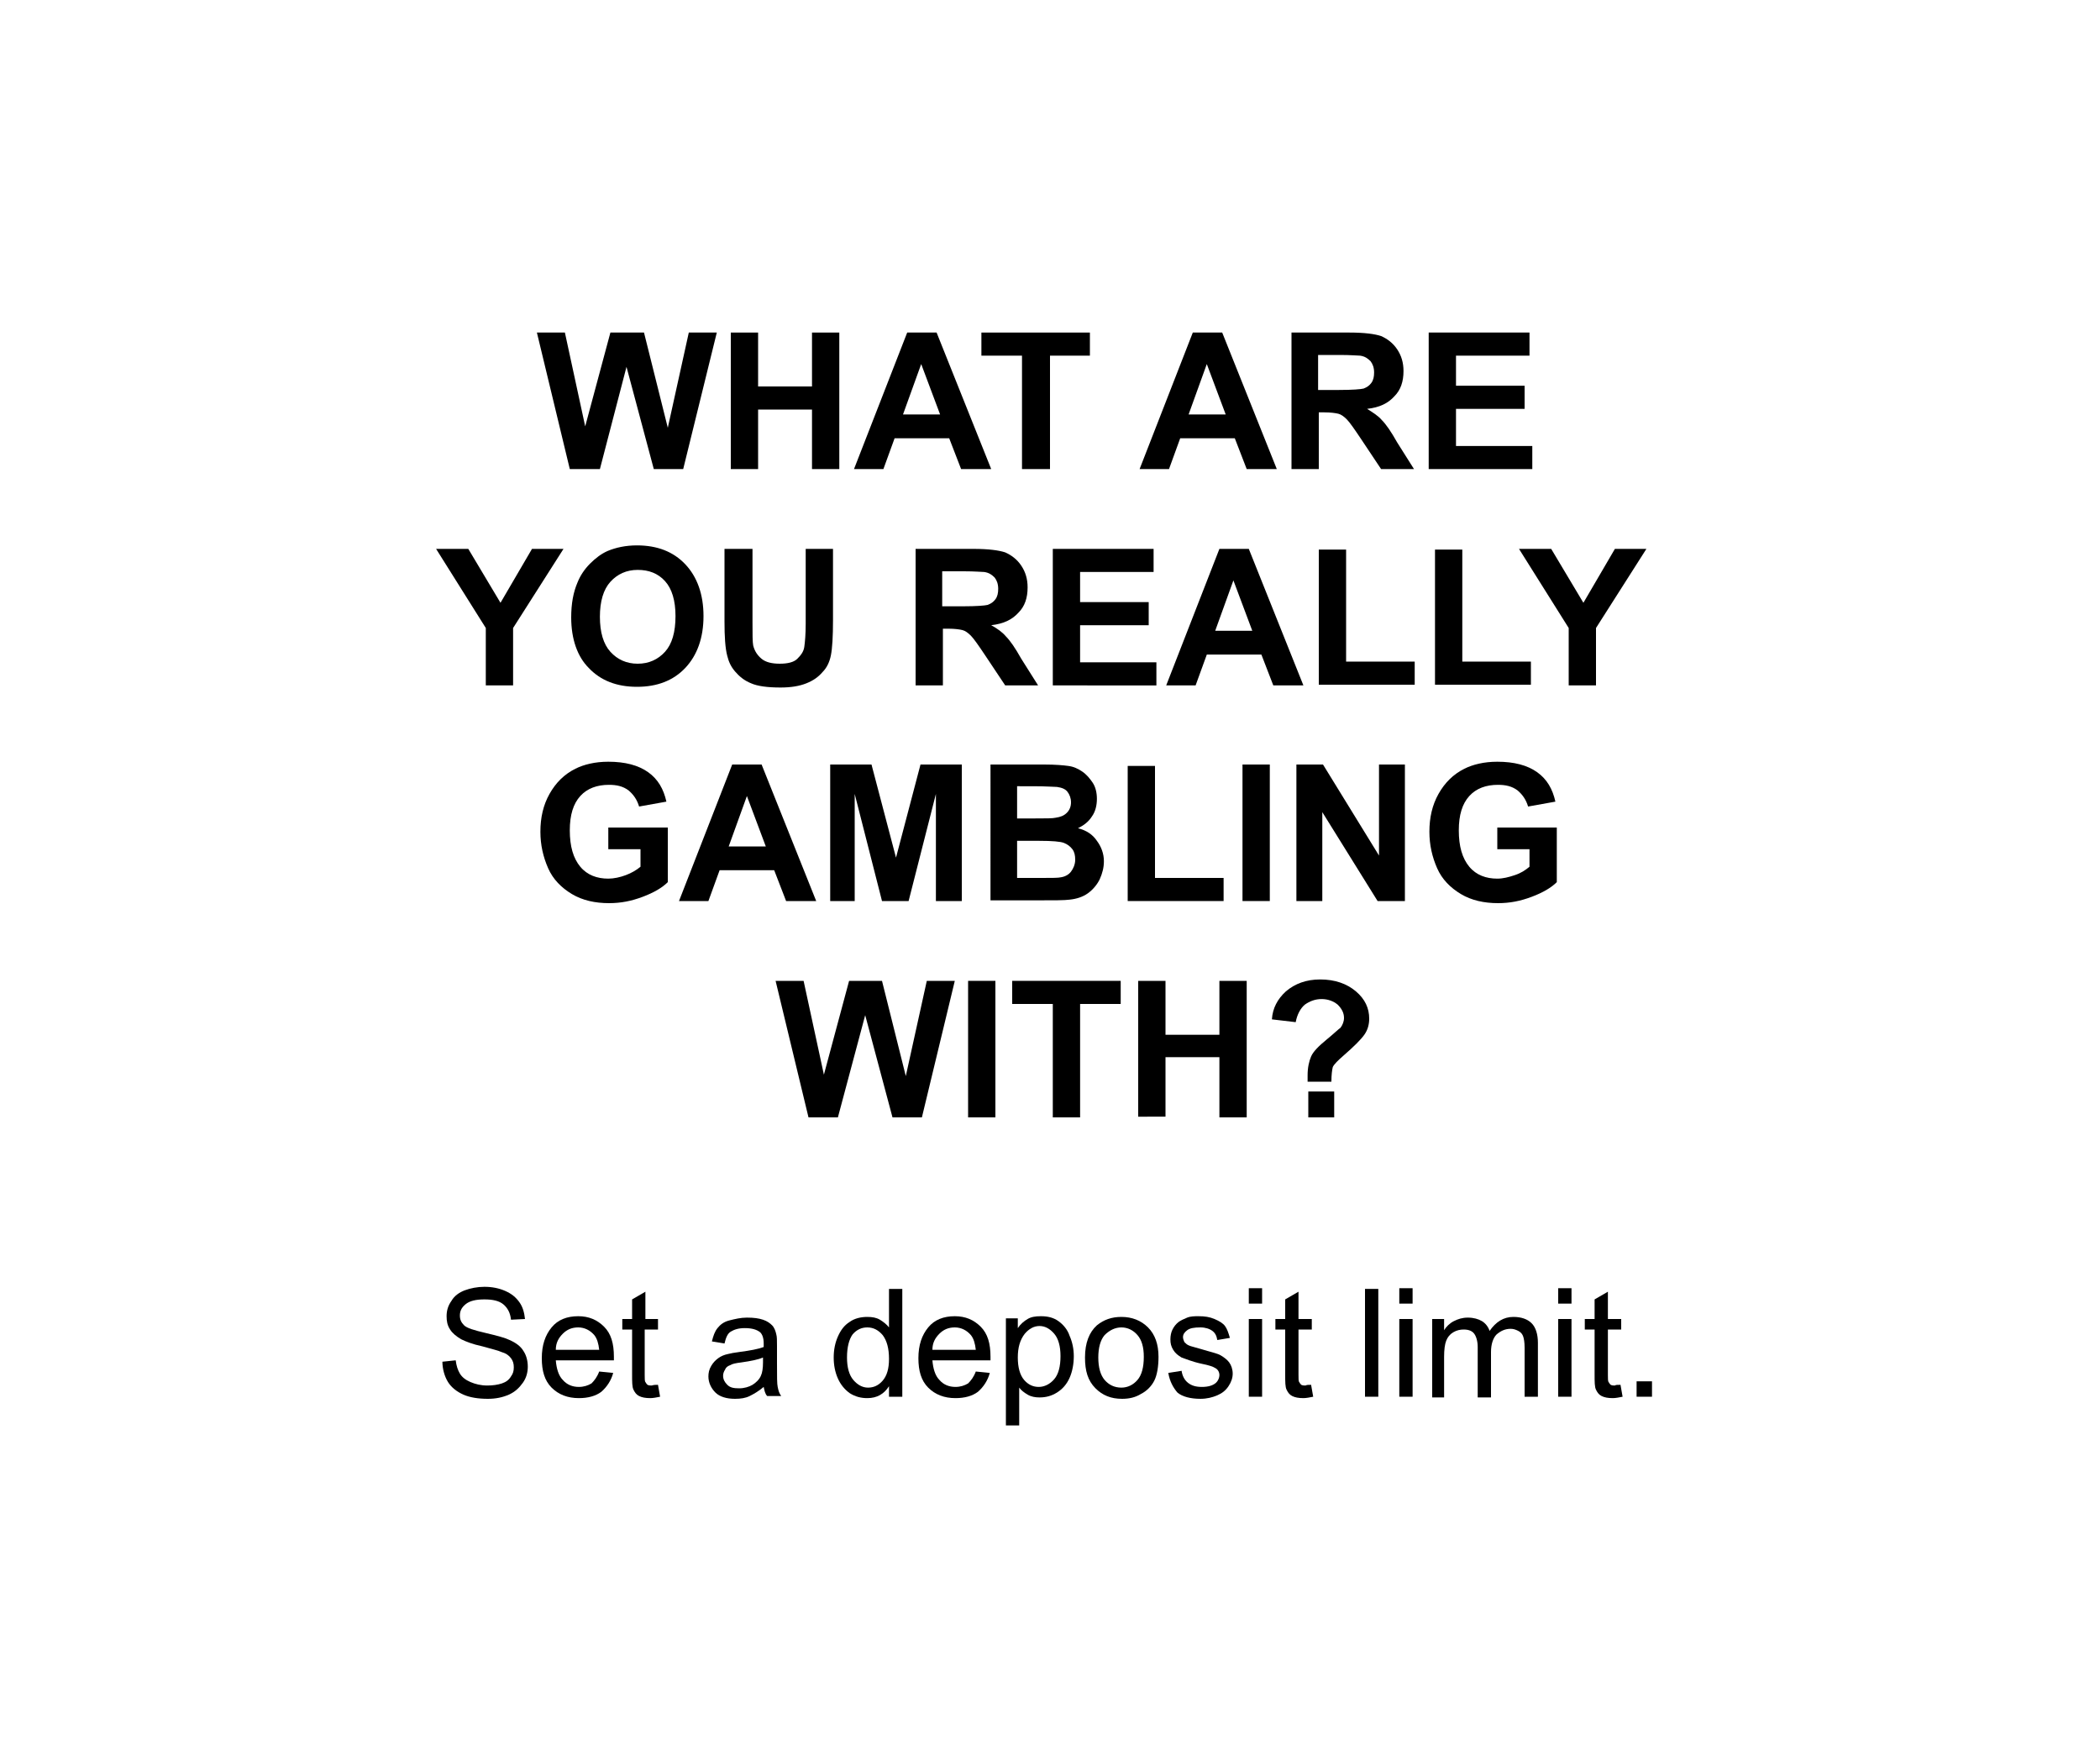 <?xml version="1.0" encoding="utf-8"?>
<!-- Generator: Adobe Illustrator 27.4.0, SVG Export Plug-In . SVG Version: 6.00 Build 0)  -->
<svg version="1.1" id="Layer_1" xmlns="http://www.w3.org/2000/svg" xmlns:xlink="http://www.w3.org/1999/xlink" x="0px" y="0px"
	 viewBox="0 0 300 250" style="enable-background:new 0 0 300 250;" xml:space="preserve">
<style type="text/css">
	.st0{fill:#FFFFFF;}
	.st1{enable-background:new    ;}
</style>
<g id="Background_Box">
	<rect class="st0" width="300" height="250"/>
</g>
<g id="Sept_x2F_October">
	<g class="st1">
		<path d="M81.4,67l-4.7-19.5h4l2.9,13.4l3.6-13.4H92l3.4,13.6l3-13.6h4L97.6,67h-4.2l-3.9-14.6L85.7,67H81.4z"/>
		<path d="M104.4,67V47.5h3.9v7.7h7.7v-7.7h3.9V67H116v-8.5h-7.7V67H104.4z"/>
		<path d="M141.6,67h-4.3l-1.7-4.4h-7.8l-1.6,4.4H122l7.6-19.5h4.2L141.6,67z M134.3,59.2l-2.7-7.2l-2.6,7.2H134.3z"/>
		<path d="M146,67V50.8h-5.8v-3.3h15.5v3.3H150V67H146z"/>
		<path d="M182.4,67h-4.3l-1.7-4.4h-7.8L167,67h-4.2l7.6-19.5h4.2L182.4,67z M175.1,59.2l-2.7-7.2l-2.6,7.2H175.1z"/>
		<path d="M184.5,67V47.5h8.3c2.1,0,3.6,0.2,4.5,0.5c0.9,0.4,1.7,1,2.3,1.9c0.6,0.9,0.9,1.9,0.9,3.1c0,1.5-0.4,2.7-1.3,3.6
			c-0.9,1-2.1,1.6-3.9,1.8c0.8,0.5,1.6,1,2.1,1.6c0.6,0.6,1.3,1.6,2.2,3.2L202,67h-4.7l-2.8-4.2c-1-1.5-1.7-2.5-2.1-2.9
			c-0.4-0.4-0.8-0.7-1.2-0.8c-0.4-0.1-1.1-0.2-2-0.2h-0.8V67H184.5z M188.4,55.7h2.9c1.9,0,3.1-0.1,3.5-0.2c0.5-0.2,0.8-0.4,1.1-0.8
			s0.4-0.9,0.4-1.5c0-0.7-0.2-1.2-0.5-1.6c-0.4-0.4-0.8-0.7-1.5-0.8c-0.3,0-1.3-0.1-2.9-0.1h-3.1V55.7z"/>
		<path d="M204.1,67V47.5h14.4v3.3H208v4.3h9.8v3.3H208v5.3h10.9V67H204.1z"/>
	</g>
	<g class="st1">
		<path d="M69.4,97.9v-8.2l-7.1-11.3h4.6l4.6,7.7l4.5-7.7h4.5l-7.2,11.3v8.2H69.4z"/>
		<path d="M81.6,88.2c0-2,0.3-3.6,0.9-5c0.4-1,1-1.9,1.8-2.7s1.6-1.4,2.5-1.8c1.2-0.5,2.6-0.8,4.2-0.8c2.9,0,5.2,0.9,6.9,2.7
			c1.7,1.8,2.6,4.3,2.6,7.4c0,3.1-0.9,5.6-2.6,7.4c-1.7,1.8-4,2.7-6.9,2.7c-2.9,0-5.2-0.9-6.9-2.7C82.5,93.8,81.6,91.3,81.6,88.2z
			 M85.7,88.1c0,2.2,0.5,3.9,1.5,5c1,1.1,2.3,1.7,3.9,1.7s2.9-0.6,3.9-1.7c1-1.1,1.5-2.8,1.5-5.1c0-2.2-0.5-3.9-1.5-5
			s-2.3-1.6-3.9-1.6c-1.6,0-2.9,0.6-3.9,1.7C86.2,84.2,85.7,85.9,85.7,88.1z"/>
		<path d="M103.6,78.4h3.9v10.5c0,1.7,0,2.8,0.1,3.3c0.2,0.8,0.6,1.4,1.2,1.9c0.6,0.5,1.5,0.7,2.6,0.7c1.1,0,2-0.2,2.5-0.7
			s0.9-1,1-1.7s0.2-1.8,0.2-3.3V78.4h3.9v10.2c0,2.3-0.1,4-0.3,5c-0.2,1-0.6,1.8-1.2,2.4c-0.6,0.7-1.3,1.2-2.3,1.6
			c-1,0.4-2.2,0.6-3.7,0.6c-1.9,0-3.3-0.2-4.2-0.6c-1-0.4-1.7-1-2.3-1.7s-0.9-1.4-1.1-2.2c-0.3-1.1-0.4-2.8-0.4-4.9V78.4z"/>
		<path d="M130.8,97.9V78.4h8.3c2.1,0,3.6,0.2,4.5,0.5c0.9,0.4,1.7,1,2.3,1.9s0.9,1.9,0.9,3.1c0,1.5-0.4,2.7-1.3,3.6
			c-0.9,1-2.1,1.6-3.9,1.8c0.9,0.5,1.6,1,2.1,1.6c0.6,0.6,1.3,1.6,2.2,3.2l2.4,3.8h-4.7l-2.8-4.2c-1-1.5-1.7-2.5-2.1-2.9
			c-0.4-0.4-0.8-0.7-1.2-0.8c-0.4-0.1-1.1-0.2-2-0.2h-0.8v8.1H130.8z M134.7,86.6h2.9c1.9,0,3.1-0.1,3.5-0.2
			c0.5-0.2,0.8-0.4,1.1-0.8c0.3-0.4,0.4-0.9,0.4-1.5c0-0.7-0.2-1.2-0.5-1.6c-0.4-0.4-0.8-0.7-1.5-0.8c-0.3,0-1.3-0.1-2.9-0.1h-3.1
			V86.6z"/>
		<path d="M150.4,97.9V78.4h14.4v3.3h-10.5V86h9.8v3.3h-9.8v5.3h10.9v3.3H150.4z"/>
		<path d="M186.2,97.9h-4.3l-1.7-4.4h-7.8l-1.6,4.4h-4.2l7.6-19.5h4.2L186.2,97.9z M178.9,90.1l-2.7-7.2l-2.6,7.2H178.9z"/>
		<path d="M188.4,97.9V78.5h3.9v16h9.8v3.3H188.4z"/>
		<path d="M205,97.9V78.5h3.9v16h9.8v3.3H205z"/>
		<path d="M224.1,97.9v-8.2L217,78.4h4.6l4.6,7.7l4.5-7.7h4.5L228,89.7v8.2H224.1z"/>
	</g>
	<g class="st1">
		<path d="M86.9,121.5v-3.3h8.5v7.8c-0.8,0.8-2,1.5-3.6,2.1s-3.1,0.9-4.8,0.9c-2,0-3.8-0.4-5.3-1.3c-1.5-0.9-2.7-2.1-3.4-3.7
			s-1.1-3.3-1.1-5.2c0-2,0.4-3.8,1.3-5.4c0.9-1.6,2.1-2.8,3.7-3.6c1.2-0.6,2.8-1,4.7-1c2.4,0,4.3,0.5,5.7,1.5c1.4,1,2.2,2.4,2.6,4.2
			l-3.9,0.7c-0.3-1-0.8-1.7-1.5-2.3c-0.8-0.6-1.7-0.8-2.8-0.8c-1.7,0-3.1,0.5-4.1,1.6c-1,1.1-1.5,2.7-1.5,4.9c0,2.3,0.5,4,1.5,5.2
			c1,1.2,2.4,1.7,4,1.7c0.8,0,1.7-0.2,2.5-0.5s1.5-0.7,2.1-1.2v-2.5H86.9z"/>
		<path d="M116.6,128.7h-4.3l-1.7-4.4h-7.8l-1.6,4.4h-4.2l7.6-19.5h4.2L116.6,128.7z M109.4,120.9l-2.7-7.2l-2.6,7.2H109.4z"/>
		<path d="M118.6,128.7v-19.5h5.9l3.5,13.3l3.5-13.3h5.9v19.5h-3.7v-15.3l-3.9,15.3h-3.8l-3.9-15.3v15.3H118.6z"/>
		<path d="M141.4,109.2h7.8c1.5,0,2.7,0.1,3.4,0.2c0.8,0.1,1.4,0.4,2,0.8c0.6,0.4,1.1,1,1.5,1.6s0.6,1.4,0.6,2.3
			c0,0.9-0.2,1.8-0.7,2.5c-0.5,0.8-1.2,1.3-2,1.7c1.2,0.3,2.1,0.9,2.7,1.8c0.6,0.8,1,1.8,1,2.9c0,0.9-0.2,1.7-0.6,2.6
			c-0.4,0.8-1,1.5-1.7,2c-0.7,0.5-1.6,0.8-2.6,0.9c-0.7,0.1-2.2,0.1-4.7,0.1h-6.6V109.2z M145.3,112.4v4.5h2.6c1.5,0,2.5,0,2.9-0.1
			c0.7-0.1,1.2-0.3,1.6-0.7c0.4-0.4,0.6-0.9,0.6-1.5c0-0.6-0.2-1.1-0.5-1.5c-0.3-0.4-0.8-0.6-1.5-0.7c-0.4,0-1.5-0.1-3.4-0.1H145.3z
			 M145.3,120.2v5.2h3.6c1.4,0,2.3,0,2.7-0.1c0.6-0.1,1.1-0.4,1.4-0.8s0.6-1,0.6-1.7c0-0.6-0.1-1.1-0.4-1.5
			c-0.3-0.4-0.7-0.7-1.2-0.9c-0.5-0.2-1.7-0.3-3.5-0.3H145.3z"/>
		<path d="M161.1,128.7v-19.3h3.9v16h9.8v3.3H161.1z"/>
		<path d="M177.5,128.7v-19.5h3.9v19.5H177.5z"/>
		<path d="M185.2,128.7v-19.5h3.8l8,13v-13h3.7v19.5h-3.9l-7.9-12.7v12.7H185.2z"/>
		<path d="M213.9,121.5v-3.3h8.5v7.8c-0.8,0.8-2,1.5-3.6,2.1s-3.1,0.9-4.8,0.9c-2,0-3.8-0.4-5.3-1.3c-1.5-0.9-2.7-2.1-3.4-3.7
			s-1.1-3.3-1.1-5.2c0-2,0.4-3.8,1.3-5.4c0.9-1.6,2.1-2.8,3.7-3.6c1.2-0.6,2.8-1,4.7-1c2.4,0,4.3,0.5,5.7,1.5c1.4,1,2.2,2.4,2.6,4.2
			l-3.9,0.7c-0.3-1-0.8-1.7-1.5-2.3c-0.8-0.6-1.7-0.8-2.8-0.8c-1.7,0-3.1,0.5-4.1,1.6c-1,1.1-1.5,2.7-1.5,4.9c0,2.3,0.5,4,1.5,5.2
			c1,1.2,2.4,1.7,4,1.7c0.8,0,1.6-0.2,2.5-0.5s1.5-0.7,2.1-1.2v-2.5H213.9z"/>
	</g>
	<g class="st1">
		<path d="M115.5,159.6l-4.7-19.5h4l2.9,13.4l3.6-13.4h4.7l3.4,13.6l3-13.6h4l-4.7,19.5h-4.2l-3.9-14.6l-3.9,14.6H115.5z"/>
		<path d="M138.3,159.6v-19.5h3.9v19.5H138.3z"/>
		<path d="M150.4,159.6v-16.2h-5.8v-3.3h15.5v3.3h-5.8v16.2H150.4z"/>
		<path d="M162.6,159.6v-19.5h3.9v7.7h7.7v-7.7h3.9v19.5h-3.9V151h-7.7v8.5H162.6z"/>
		<path d="M190.2,154.5h-3.4c0-0.5,0-0.8,0-0.9c0-1.1,0.2-2,0.5-2.7s1.1-1.5,2.2-2.4c1.1-0.9,1.7-1.5,2-1.7c0.3-0.4,0.5-0.9,0.5-1.4
			c0-0.7-0.3-1.3-0.9-1.9c-0.6-0.5-1.4-0.8-2.3-0.8c-0.9,0-1.7,0.3-2.4,0.8c-0.6,0.5-1.1,1.4-1.3,2.5l-3.4-0.4c0.1-1.6,0.8-2.9,2-4
			c1.3-1.1,2.9-1.7,4.9-1.7c2.1,0,3.8,0.6,5.1,1.7s1.9,2.4,1.9,3.9c0,0.8-0.2,1.6-0.7,2.3c-0.5,0.7-1.5,1.7-3,3
			c-0.8,0.7-1.3,1.2-1.5,1.6C190.3,152.8,190.2,153.5,190.2,154.5z M186.9,159.6v-3.7h3.7v3.7H186.9z"/>
	</g>
	<g class="st1">
		<path d="M63.2,194.5l1.9-0.2c0.1,0.8,0.3,1.4,0.6,1.9c0.3,0.5,0.8,0.9,1.5,1.2c0.7,0.3,1.5,0.5,2.4,0.5c0.8,0,1.5-0.1,2.1-0.3
			c0.6-0.2,1-0.5,1.3-1c0.3-0.4,0.4-0.8,0.4-1.3c0-0.5-0.1-0.9-0.4-1.3s-0.7-0.7-1.4-0.9c-0.4-0.2-1.3-0.4-2.7-0.8
			c-1.4-0.3-2.4-0.7-3-1c-0.7-0.4-1.3-0.9-1.6-1.4c-0.4-0.6-0.5-1.2-0.5-1.9c0-0.8,0.2-1.5,0.7-2.2c0.4-0.7,1.1-1.2,1.9-1.5
			c0.8-0.3,1.8-0.5,2.8-0.5c1.1,0,2.1,0.2,3,0.6c0.9,0.4,1.5,0.9,2,1.6c0.5,0.7,0.7,1.5,0.8,2.4l-2,0.1c-0.1-1-0.5-1.7-1.1-2.2
			c-0.6-0.5-1.5-0.7-2.7-0.7c-1.2,0-2.1,0.2-2.7,0.7c-0.6,0.5-0.8,1-0.8,1.6c0,0.6,0.2,1,0.6,1.4c0.4,0.4,1.4,0.7,3.1,1.1
			c1.7,0.4,2.8,0.7,3.4,1c0.9,0.4,1.6,0.9,2,1.6c0.4,0.6,0.6,1.4,0.6,2.2c0,0.8-0.2,1.6-0.7,2.3c-0.5,0.7-1.1,1.3-2,1.7
			c-0.9,0.4-1.9,0.6-3,0.6c-1.4,0-2.6-0.2-3.5-0.6c-0.9-0.4-1.7-1-2.2-1.8S63.2,195.5,63.2,194.5z"/>
		<path d="M85.6,195.9l2,0.2c-0.3,1.1-0.9,2-1.7,2.7c-0.8,0.6-1.9,0.9-3.2,0.9c-1.6,0-2.9-0.5-3.9-1.5c-1-1-1.4-2.4-1.4-4.2
			c0-1.9,0.5-3.3,1.4-4.4s2.2-1.6,3.8-1.6c1.5,0,2.7,0.5,3.7,1.5s1.4,2.4,1.4,4.3c0,0.1,0,0.3,0,0.5h-8.3c0.1,1.2,0.4,2.2,1,2.8
			c0.6,0.7,1.4,1,2.3,1c0.7,0,1.3-0.2,1.8-0.5C84.9,197.2,85.3,196.7,85.6,195.9z M79.4,192.8h6.2c-0.1-0.9-0.3-1.6-0.7-2.1
			c-0.6-0.7-1.4-1.1-2.3-1.1c-0.9,0-1.6,0.3-2.2,0.9S79.4,191.8,79.4,192.8z"/>
		<path d="M94,197.8l0.3,1.7c-0.5,0.1-1,0.2-1.4,0.2c-0.7,0-1.2-0.1-1.6-0.3s-0.6-0.5-0.8-0.9s-0.2-1.1-0.2-2.2v-6.4h-1.4v-1.5h1.4
			v-2.8l1.9-1.1v3.9H94v1.5h-1.9v6.5c0,0.5,0,0.9,0.1,1c0.1,0.2,0.2,0.3,0.3,0.4c0.2,0.1,0.4,0.1,0.6,0.1
			C93.4,197.8,93.7,197.8,94,197.8z"/>
		<path d="M109.1,198.1c-0.7,0.6-1.4,1-2,1.3s-1.3,0.4-2.1,0.4c-1.2,0-2.2-0.3-2.8-0.9s-1-1.4-1-2.3c0-0.5,0.1-1,0.4-1.5
			s0.6-0.8,1-1.1c0.4-0.3,0.9-0.5,1.4-0.6c0.4-0.1,0.9-0.2,1.7-0.3c1.5-0.2,2.6-0.4,3.4-0.7c0-0.3,0-0.4,0-0.5
			c0-0.8-0.2-1.3-0.5-1.6c-0.5-0.4-1.2-0.6-2.2-0.6c-0.9,0-1.5,0.2-2,0.5s-0.7,0.9-0.9,1.7l-1.8-0.3c0.2-0.8,0.4-1.4,0.8-1.9
			s0.9-0.9,1.7-1.1s1.6-0.4,2.5-0.4c1,0,1.7,0.1,2.3,0.3c0.6,0.2,1,0.5,1.3,0.8c0.3,0.3,0.5,0.8,0.6,1.3c0.1,0.3,0.1,0.9,0.1,1.7
			v2.5c0,1.8,0,2.9,0.1,3.3c0.1,0.5,0.2,0.9,0.5,1.3h-2C109.3,199.1,109.2,198.6,109.1,198.1z M109,193.9c-0.7,0.3-1.7,0.5-3.1,0.7
			c-0.8,0.1-1.3,0.2-1.6,0.4c-0.3,0.1-0.6,0.3-0.7,0.6c-0.2,0.3-0.3,0.6-0.3,0.9c0,0.5,0.2,0.9,0.6,1.3s0.9,0.5,1.7,0.5
			c0.7,0,1.4-0.2,1.9-0.5s1-0.8,1.2-1.3c0.2-0.4,0.3-1.1,0.3-1.9V193.9z"/>
		<path d="M127,199.5V198c-0.7,1.1-1.7,1.7-3.1,1.7c-0.9,0-1.7-0.2-2.5-0.7c-0.7-0.5-1.3-1.2-1.7-2.1c-0.4-0.9-0.6-1.9-0.6-3
			c0-1.1,0.2-2.1,0.6-3c0.4-0.9,0.9-1.6,1.7-2.1c0.7-0.5,1.6-0.7,2.5-0.7c0.7,0,1.3,0.1,1.8,0.4s1,0.7,1.3,1.1v-5.5h1.9v15.4H127z
			 M121,193.9c0,1.4,0.3,2.5,0.9,3.2s1.3,1.1,2.1,1.1c0.8,0,1.5-0.3,2.1-1c0.6-0.7,0.9-1.7,0.9-3.1c0-1.5-0.3-2.6-0.9-3.4
			c-0.6-0.7-1.3-1.1-2.2-1.1c-0.8,0-1.5,0.3-2.1,1C121.3,191.3,121,192.4,121,193.9z"/>
		<path d="M139.4,195.9l2,0.2c-0.3,1.1-0.9,2-1.7,2.7c-0.8,0.6-1.9,0.9-3.2,0.9c-1.6,0-2.9-0.5-3.9-1.5c-1-1-1.4-2.4-1.4-4.2
			c0-1.9,0.5-3.3,1.4-4.4s2.2-1.6,3.8-1.6c1.5,0,2.7,0.5,3.7,1.5s1.4,2.4,1.4,4.3c0,0.1,0,0.3,0,0.5h-8.3c0.1,1.2,0.4,2.2,1,2.8
			c0.6,0.7,1.4,1,2.3,1c0.7,0,1.3-0.2,1.8-0.5C138.7,197.2,139.1,196.7,139.4,195.9z M133.2,192.8h6.2c-0.1-0.9-0.3-1.6-0.7-2.1
			c-0.6-0.7-1.4-1.1-2.3-1.1c-0.9,0-1.6,0.3-2.2,0.9S133.2,191.8,133.2,192.8z"/>
		<path d="M143.7,203.7v-15.4h1.7v1.4c0.4-0.6,0.9-1,1.4-1.3c0.5-0.3,1.1-0.4,1.9-0.4c1,0,1.8,0.2,2.5,0.7c0.7,0.5,1.3,1.2,1.6,2.1
			c0.4,0.9,0.6,1.9,0.6,2.9c0,1.1-0.2,2.2-0.6,3.1c-0.4,0.9-1,1.6-1.8,2.1c-0.8,0.5-1.6,0.7-2.5,0.7c-0.6,0-1.2-0.1-1.7-0.4
			c-0.5-0.3-0.9-0.6-1.2-1v5.4H143.7z M145.4,193.9c0,1.4,0.3,2.5,0.9,3.2c0.6,0.7,1.3,1,2.1,1c0.8,0,1.6-0.4,2.2-1.1
			c0.6-0.7,0.9-1.8,0.9-3.3c0-1.4-0.3-2.5-0.9-3.2c-0.6-0.7-1.3-1.1-2.1-1.1c-0.8,0-1.5,0.4-2.1,1.1
			C145.7,191.4,145.4,192.5,145.4,193.9z"/>
		<path d="M155,193.9c0-2.1,0.6-3.6,1.7-4.6c1-0.8,2.1-1.2,3.5-1.2c1.5,0,2.8,0.5,3.8,1.5c1,1,1.5,2.4,1.5,4.2
			c0,1.4-0.2,2.6-0.6,3.4s-1.1,1.5-1.9,1.9c-0.8,0.5-1.7,0.7-2.7,0.7c-1.6,0-2.8-0.5-3.8-1.5C155.4,197.2,155,195.8,155,193.9z
			 M156.9,193.9c0,1.4,0.3,2.5,0.9,3.2c0.6,0.7,1.4,1.1,2.4,1.1c0.9,0,1.7-0.4,2.3-1.1c0.6-0.7,0.9-1.8,0.9-3.3
			c0-1.4-0.3-2.4-0.9-3.1c-0.6-0.7-1.4-1.1-2.3-1.1c-0.9,0-1.7,0.4-2.4,1.1C157.2,191.4,156.9,192.5,156.9,193.9z"/>
		<path d="M166.9,196.1l1.9-0.3c0.1,0.7,0.4,1.3,0.9,1.7c0.5,0.4,1.1,0.6,2,0.6c0.9,0,1.5-0.2,1.9-0.5s0.6-0.8,0.6-1.2
			c0-0.4-0.2-0.8-0.6-1c-0.3-0.2-0.9-0.4-1.9-0.6c-1.4-0.3-2.3-0.7-2.9-0.9c-0.5-0.3-0.9-0.6-1.2-1.1c-0.3-0.5-0.4-0.9-0.4-1.5
			c0-0.5,0.1-1,0.3-1.4s0.5-0.8,0.9-1.1c0.3-0.2,0.7-0.4,1.2-0.6c0.5-0.2,1.1-0.2,1.6-0.2c0.9,0,1.6,0.1,2.3,0.4
			c0.7,0.3,1.2,0.6,1.5,1c0.3,0.4,0.5,1,0.7,1.7l-1.8,0.3c-0.1-0.6-0.3-1-0.7-1.3c-0.4-0.3-1-0.5-1.7-0.5c-0.9,0-1.5,0.1-1.9,0.4
			s-0.6,0.6-0.6,1c0,0.2,0.1,0.5,0.2,0.7c0.2,0.2,0.4,0.4,0.7,0.5c0.2,0.1,0.7,0.2,1.7,0.5c1.3,0.4,2.3,0.6,2.8,0.9s0.9,0.6,1.2,1
			c0.3,0.4,0.5,1,0.5,1.6c0,0.6-0.2,1.2-0.6,1.8s-0.9,1-1.6,1.3c-0.7,0.3-1.5,0.5-2.4,0.5c-1.4,0-2.6-0.3-3.3-0.9
			C167.6,198.2,167.1,197.3,166.9,196.1z"/>
		<path d="M178.4,186.2v-2.2h1.9v2.2H178.4z M178.4,199.5v-11.1h1.9v11.1H178.4z"/>
		<path d="M187.3,197.8l0.3,1.7c-0.5,0.1-1,0.2-1.4,0.2c-0.7,0-1.2-0.1-1.6-0.3s-0.6-0.5-0.8-0.9c-0.2-0.4-0.2-1.1-0.2-2.2v-6.4
			h-1.4v-1.5h1.4v-2.8l1.9-1.1v3.9h1.9v1.5h-1.9v6.5c0,0.5,0,0.9,0.1,1c0.1,0.2,0.2,0.3,0.3,0.4c0.2,0.1,0.4,0.1,0.6,0.1
			C186.7,197.8,186.9,197.8,187.3,197.8z"/>
		<path d="M195,199.5v-15.4h1.9v15.4H195z"/>
		<path d="M199.9,186.2v-2.2h1.9v2.2H199.9z M199.9,199.5v-11.1h1.9v11.1H199.9z"/>
		<path d="M204.6,199.5v-11.1h1.7v1.6c0.3-0.5,0.8-1,1.4-1.3c0.6-0.3,1.2-0.5,2-0.5c0.8,0,1.5,0.2,2,0.5c0.5,0.3,0.9,0.8,1.1,1.4
			c0.9-1.3,2-2,3.4-2c1.1,0,2,0.3,2.6,0.9c0.6,0.6,0.9,1.6,0.9,2.8v7.7h-1.9v-7c0-0.8-0.1-1.3-0.2-1.6c-0.1-0.3-0.3-0.6-0.7-0.8
			s-0.7-0.3-1.1-0.3c-0.8,0-1.4,0.3-2,0.8c-0.5,0.5-0.8,1.4-0.8,2.5v6.5h-1.9v-7.2c0-0.8-0.2-1.5-0.5-1.9c-0.3-0.4-0.8-0.6-1.5-0.6
			c-0.5,0-1,0.1-1.5,0.4s-0.8,0.7-1,1.2s-0.3,1.3-0.3,2.3v5.8H204.6z"/>
		<path d="M222.6,186.2v-2.2h1.9v2.2H222.6z M222.6,199.5v-11.1h1.9v11.1H222.6z"/>
		<path d="M231.5,197.8l0.3,1.7c-0.5,0.1-1,0.2-1.4,0.2c-0.7,0-1.2-0.1-1.6-0.3s-0.6-0.5-0.8-0.9c-0.2-0.4-0.2-1.1-0.2-2.2v-6.4
			h-1.4v-1.5h1.4v-2.8l1.9-1.1v3.9h1.9v1.5h-1.9v6.5c0,0.5,0,0.9,0.1,1c0.1,0.2,0.2,0.3,0.3,0.4c0.2,0.1,0.4,0.1,0.6,0.1
			C230.8,197.8,231.1,197.8,231.5,197.8z"/>
		<path d="M233.8,199.5v-2.2h2.2v2.2H233.8z"/>
	</g>
</g>
</svg>
